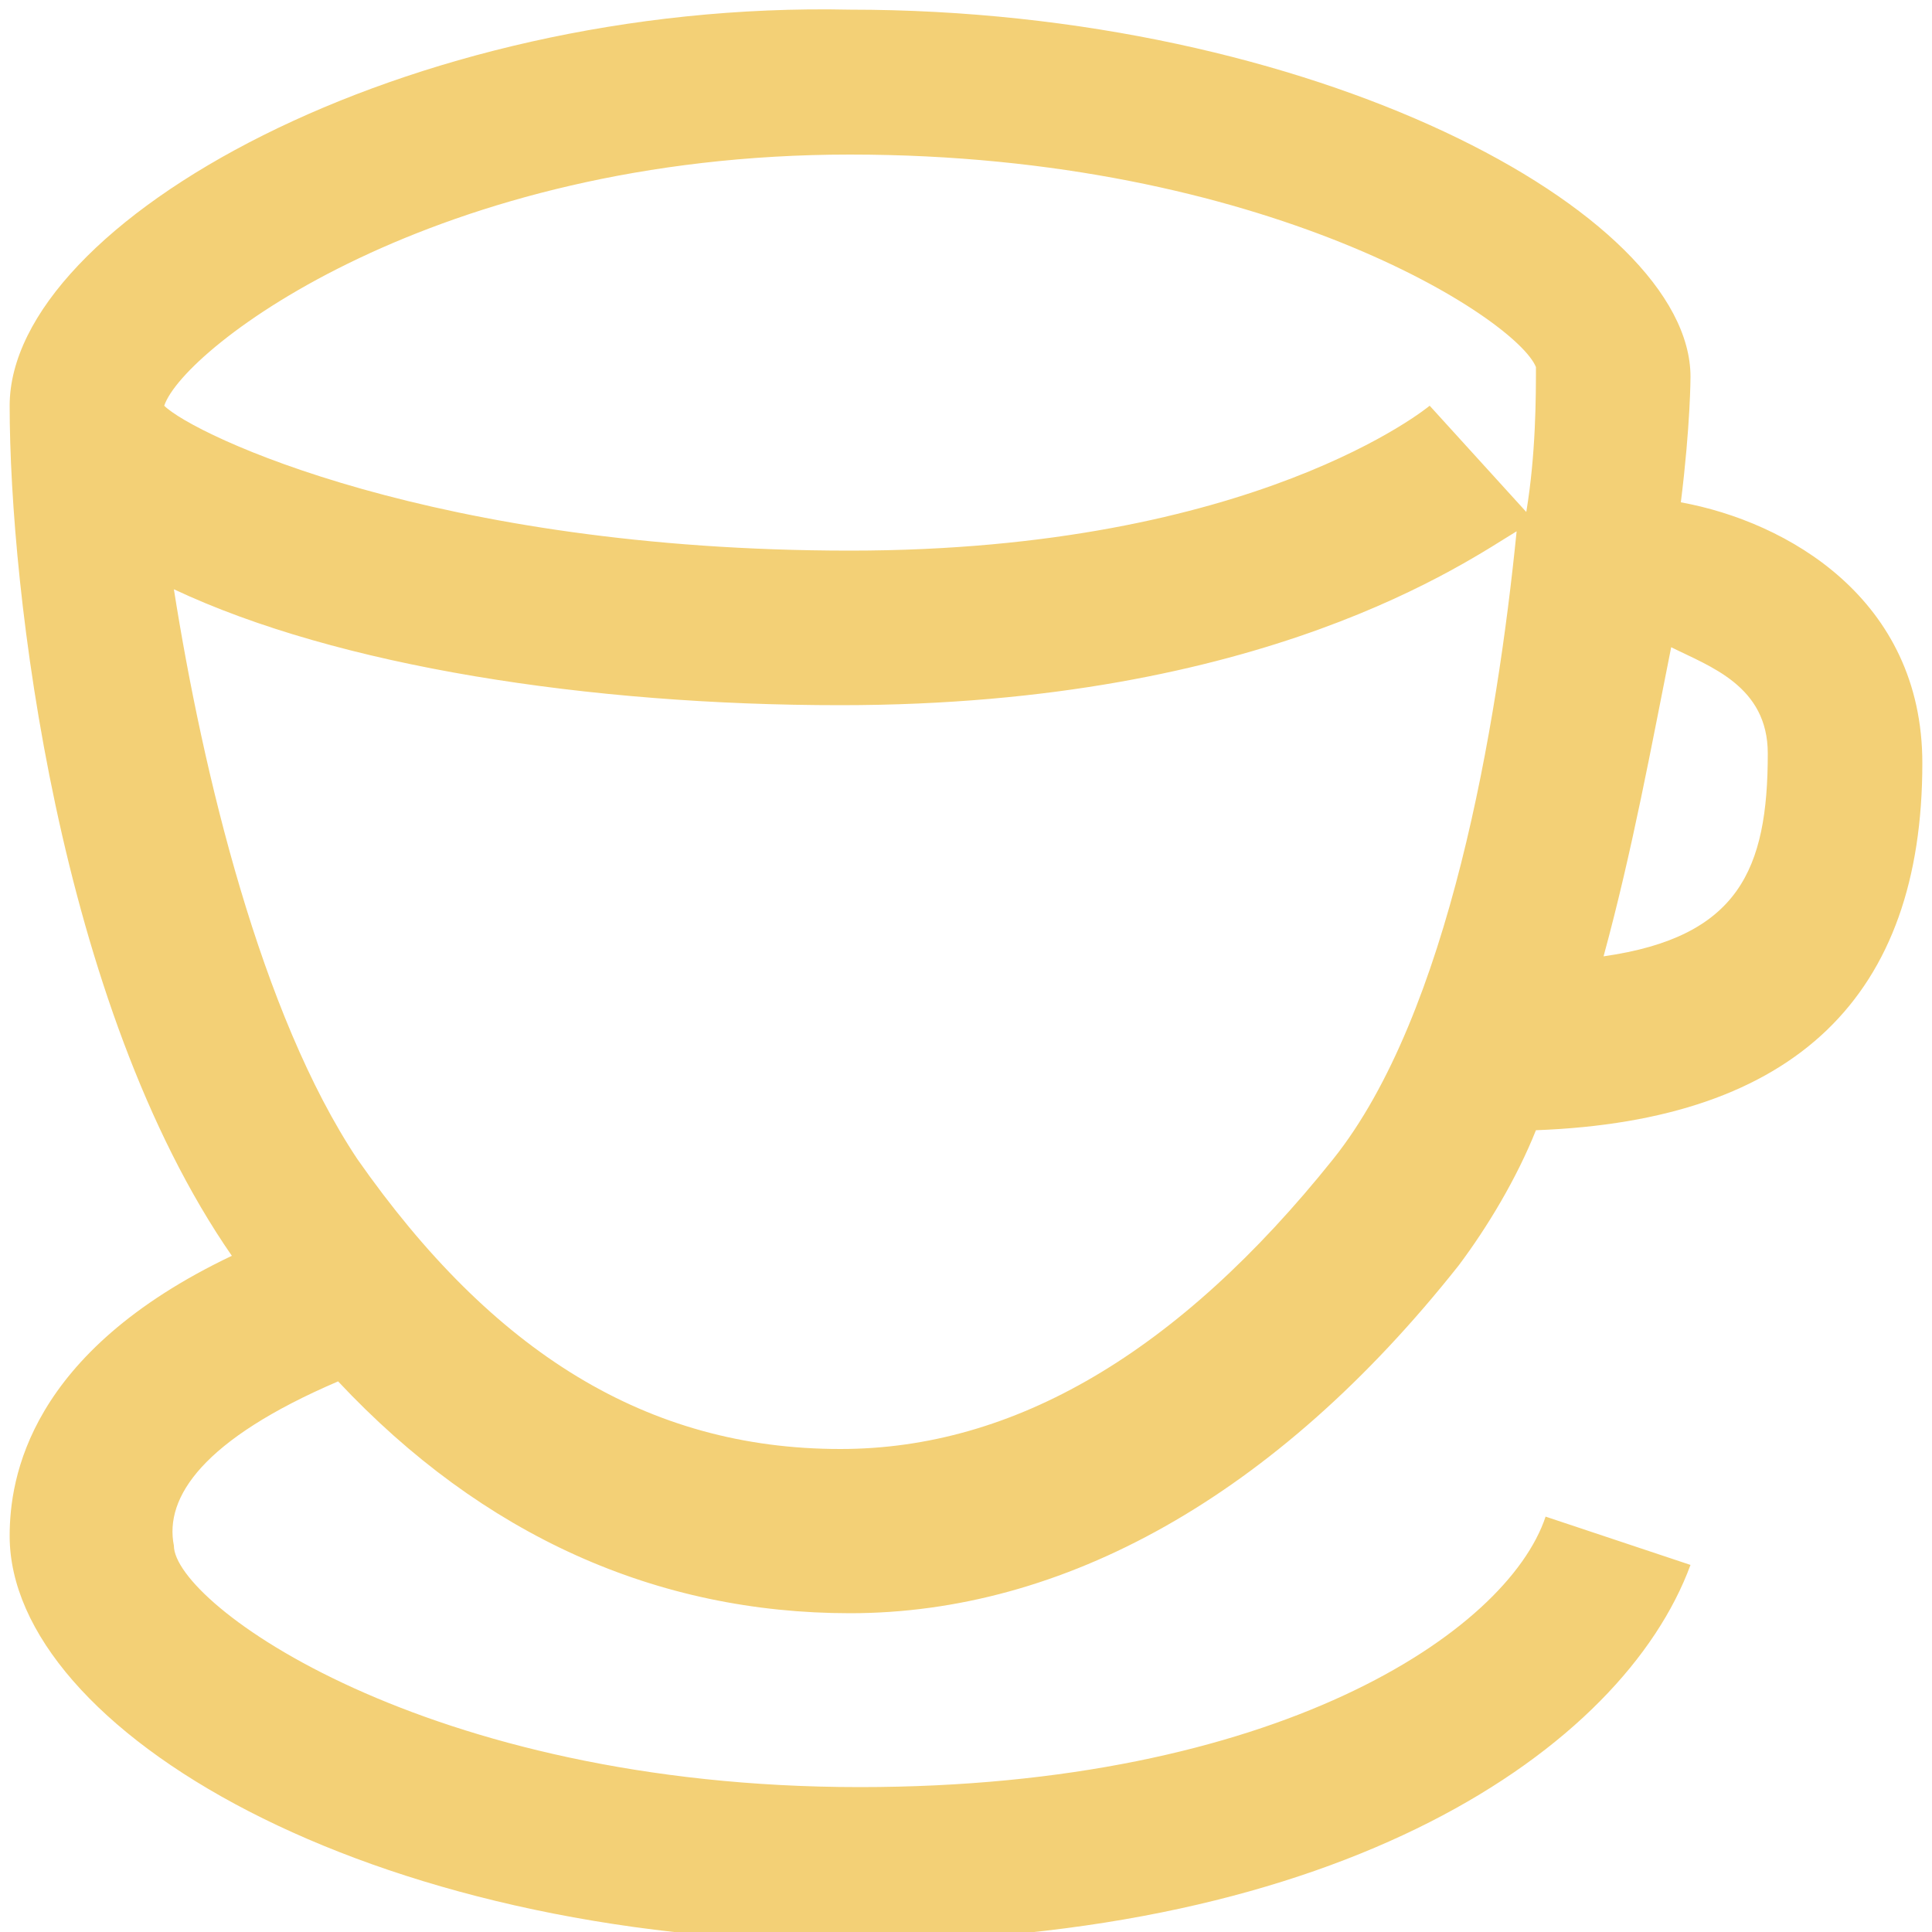 <?xml version="1.0" encoding="utf-8"?>
<!-- Generator: Adobe Illustrator 22.1.0, SVG Export Plug-In . SVG Version: 6.00 Build 0)  -->
<svg version="1.1" id="レイヤー_1" xmlns="http://www.w3.org/2000/svg" xmlns:xlink="http://www.w3.org/1999/xlink" x="0px"
	 y="0px" viewBox="0 0 20 20" style="enable-background:new 0 0 20 20;" xml:space="preserve">
<style type="text/css">
	.st0{fill:#F3D076;}
	.st1{fill:#E4C980;}
	.st2{fill:#FFFFFD;}
</style>
<path class="st0" d="M3.5,14.3c1.5,1.6,3.3,2.4,5.3,2.4c2.2,0,4.4-1.2,6.3-3.6c0.3-0.4,0.6-0.9,0.8-1.4c2.7-0.1,4-1.4,4-3.8
	c0-1.7-1.4-2.5-2.5-2.7c0.1-0.8,0.1-1.3,0.1-1.3c0-1.7-3.9-3.8-8.7-3.8C4.2,0,0.1,2.3,0.1,4.2c0,1.9,0.5,6.2,2.3,8.8c0,0,0,0,0,0
	c-2.1,1-2.3,2.3-2.3,2.9c0,2,3.7,4.2,8.7,4.2c5.1,0,8-2,8.7-3.9l-1.5-0.5c-0.4,1.2-2.8,2.8-7.1,2.8c-4.5,0-7.1-1.9-7.1-2.5
	C1.7,15.5,2.1,14.9,3.5,14.3z M18.3,7.8c0,1.2-0.3,1.9-1.7,2.1c0.3-1.1,0.5-2.2,0.7-3.2C17.7,6.9,18.3,7.1,18.3,7.8z M1.7,4.2
	c0.2-0.6,2.8-2.6,7.1-2.6c4.3,0,6.9,1.7,7.1,2.2c0,0.3,0,0.9-0.1,1.5l-1-1.1c0,0-1.8,1.5-6,1.5C4.5,5.7,2,4.5,1.7,4.2
	C1.7,4.2,1.7,4.2,1.7,4.2z M1.8,6.1c1.7,0.8,4.3,1.2,6.9,1.2c4.4,0,6.5-1.5,7-1.8c-0.2,2-0.7,5-1.9,6.5c-1.6,2-3.3,3-5.1,3
	c-2,0-3.6-1-5-3C2.7,10.5,2.1,8,1.8,6.1z"/>
</svg>
